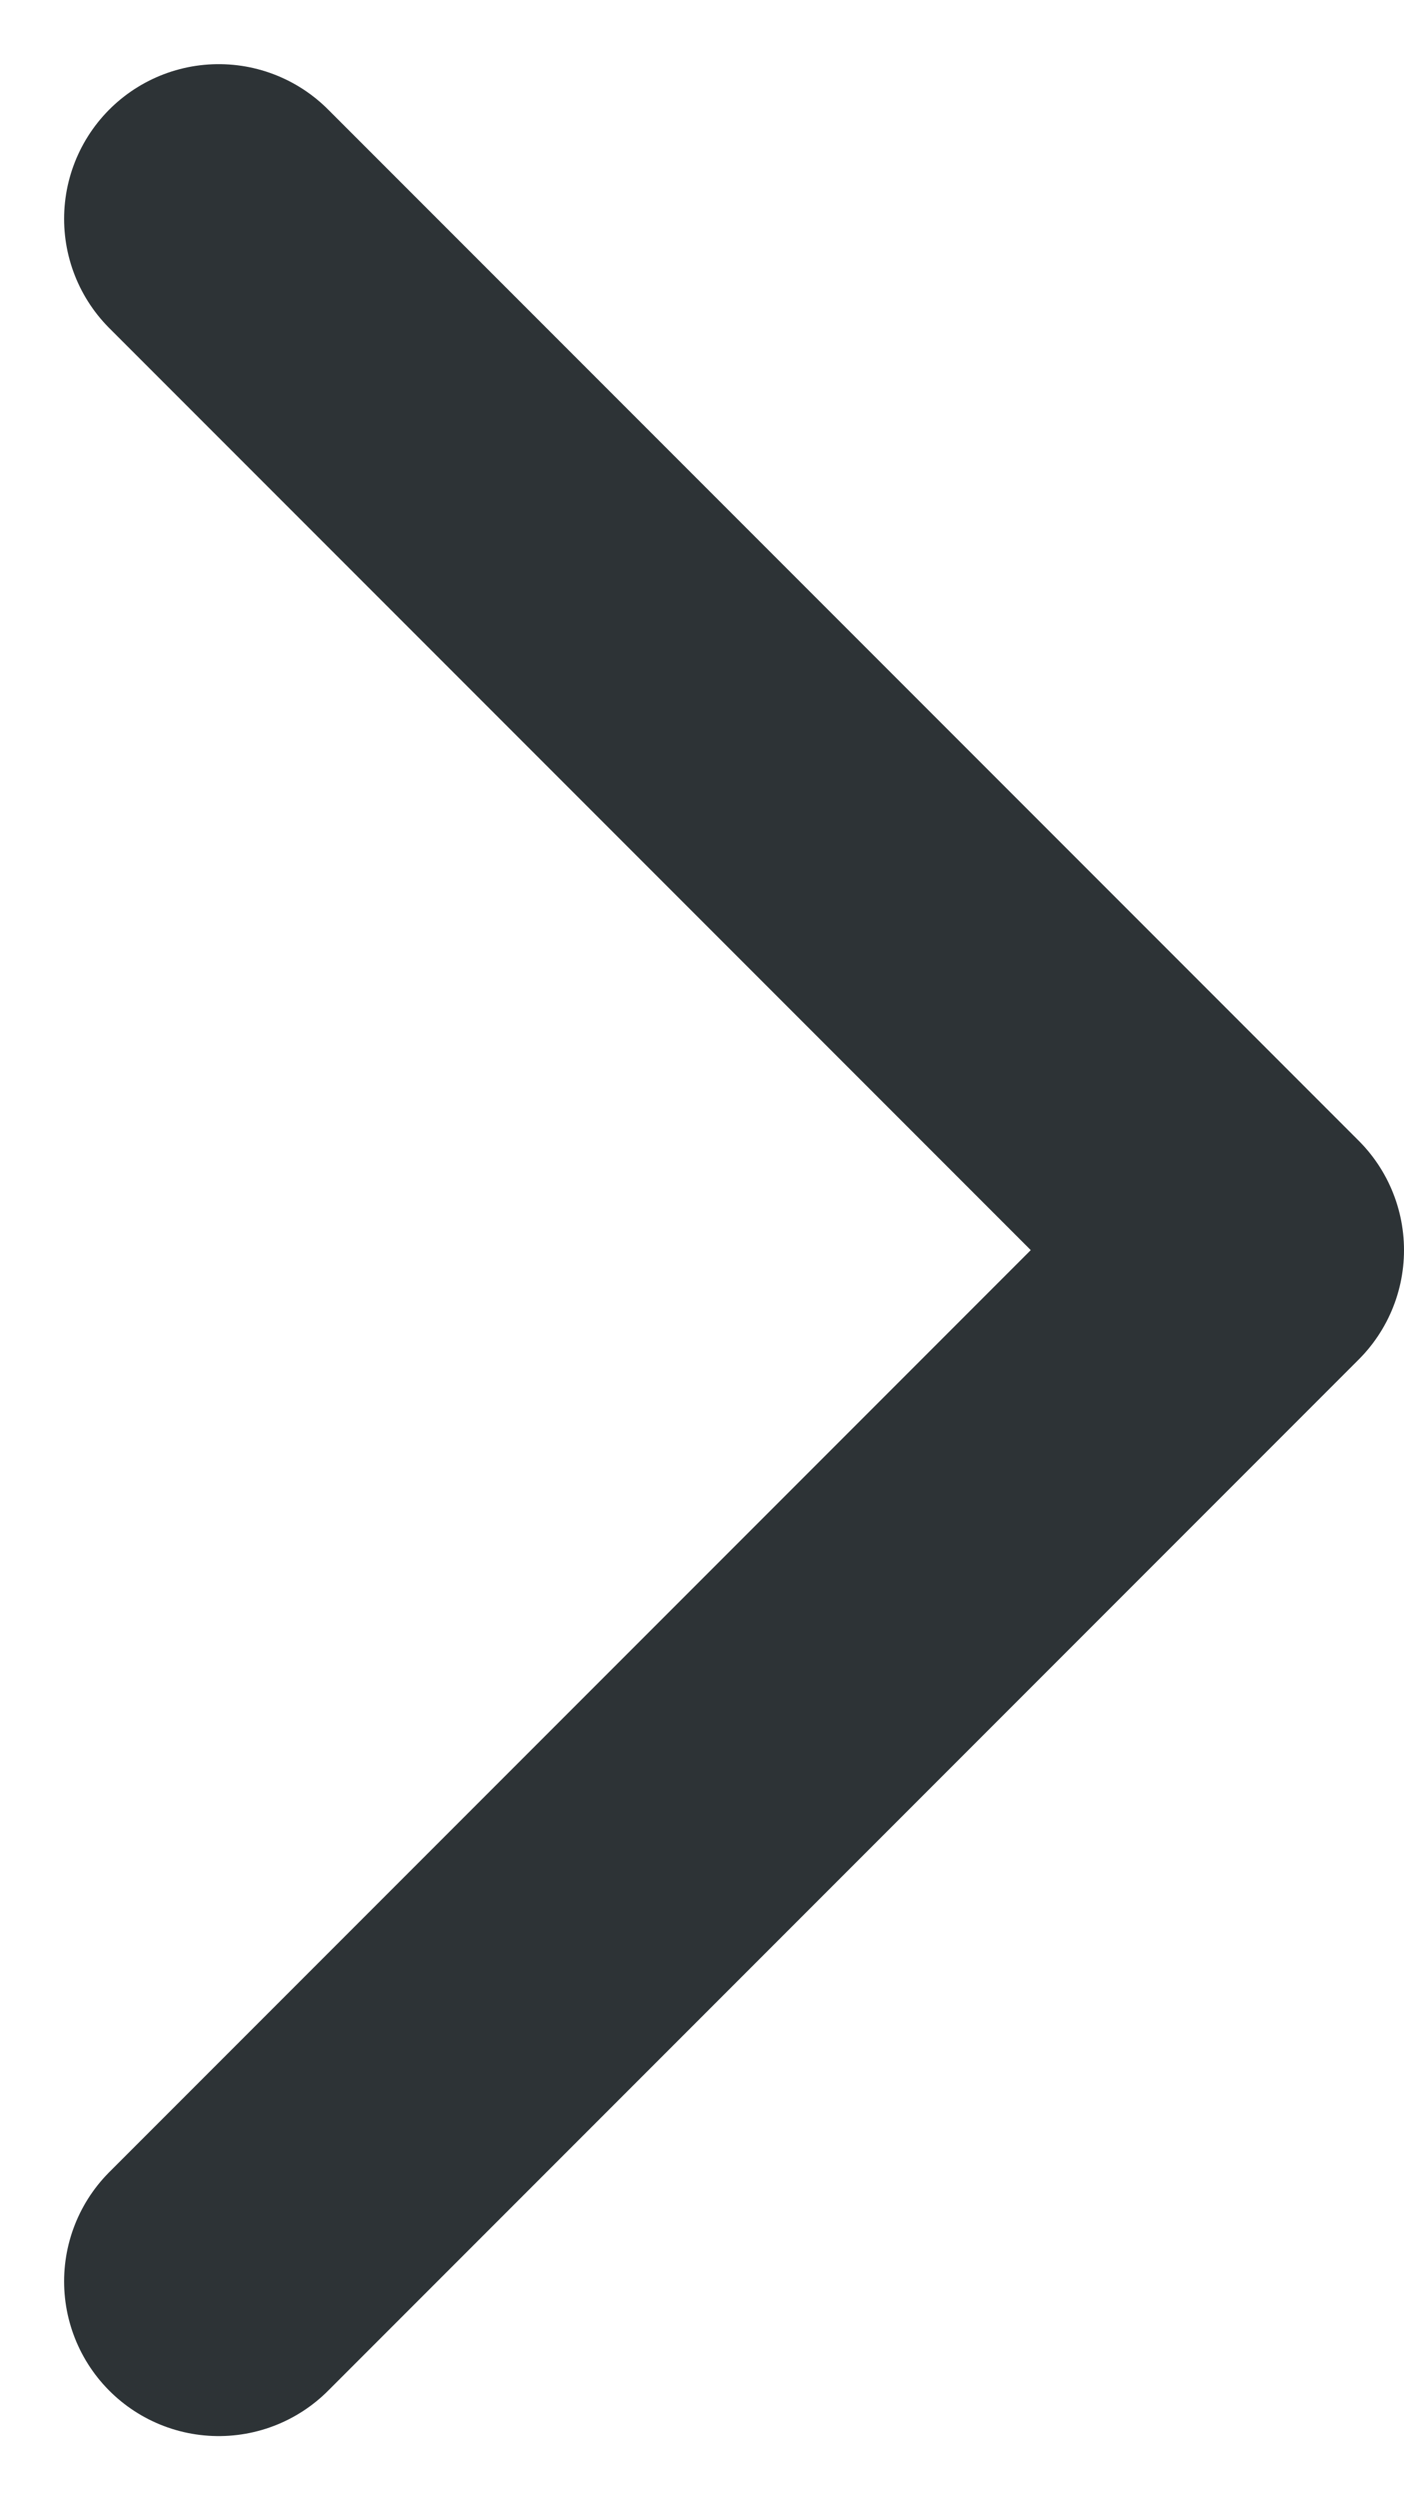 <svg xmlns="http://www.w3.org/2000/svg" width="6.811" height="12.121" viewBox="0 0 6.811 12.121">
  <path id="right-arrow" d="M10,7l5,5-5,5" transform="translate(-8.939 -5.939)" fill="none" stroke="#2d3336" stroke-linecap="round" stroke-linejoin="round" stroke-width="1.5"/>
</svg>
